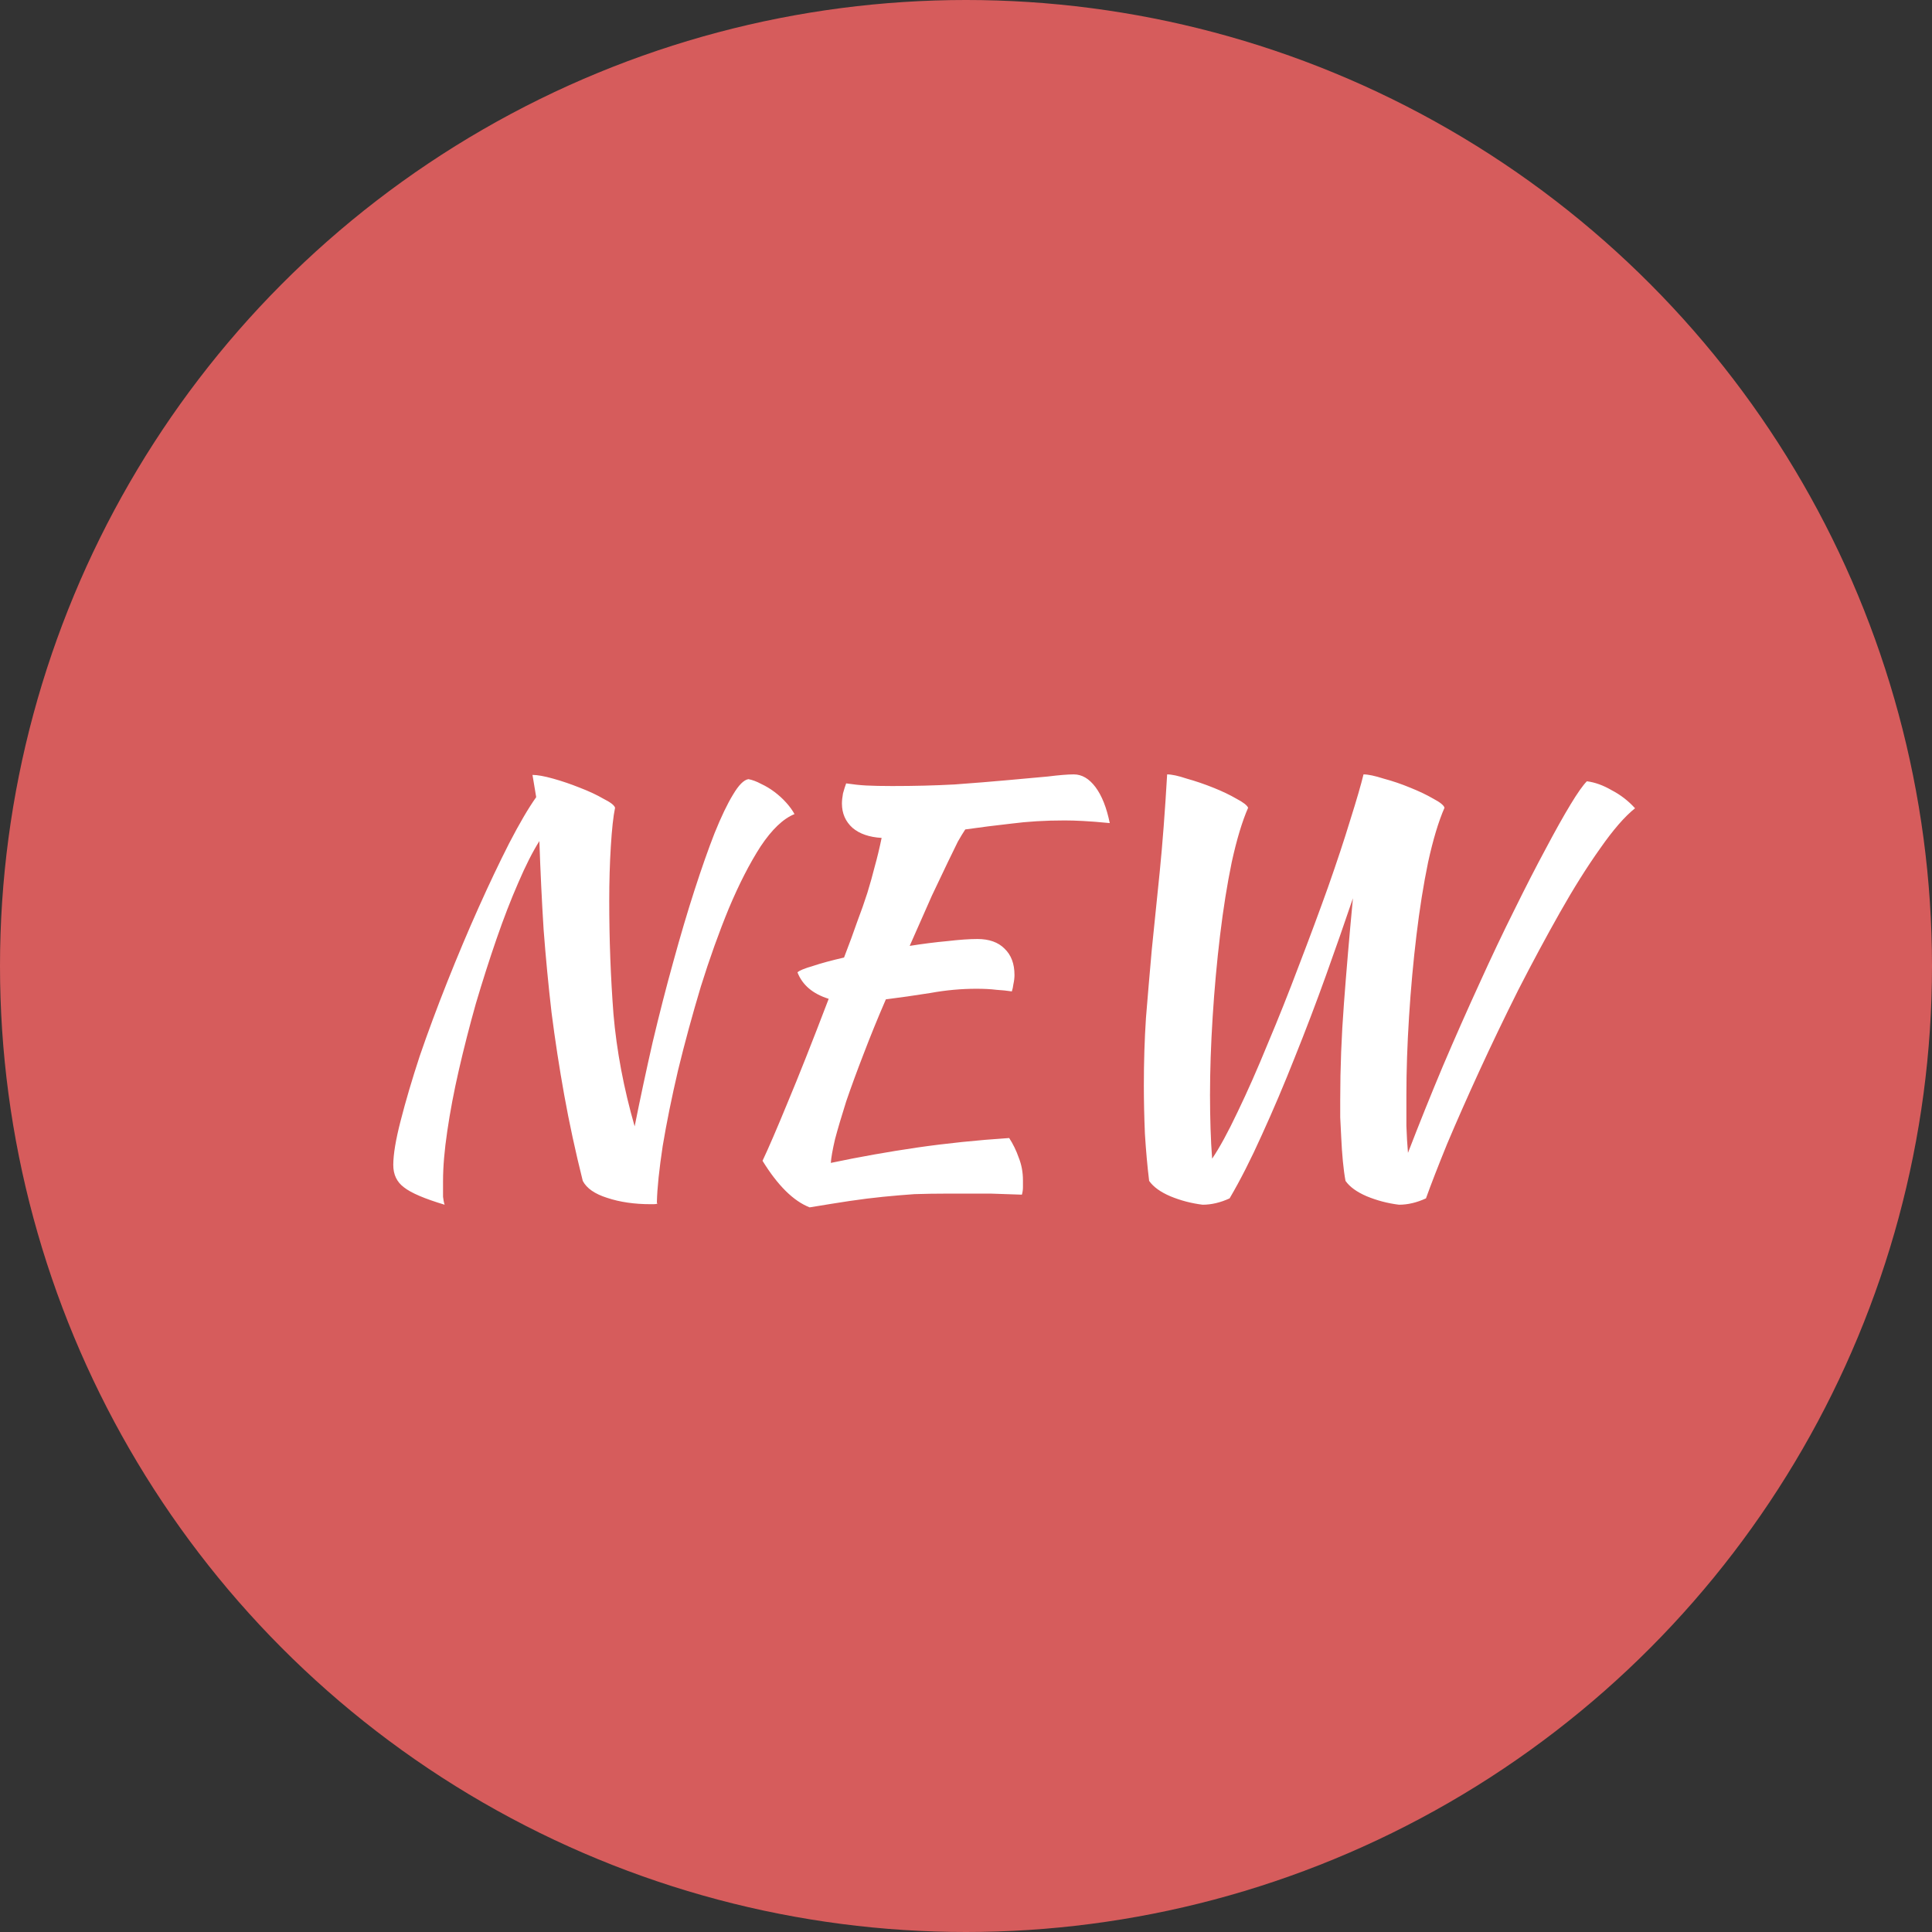 <svg width="73" height="73" viewBox="0 0 73 73" fill="none" xmlns="http://www.w3.org/2000/svg">
<rect x="0" y="0" width="73" height="73" fill="#333333" stroke="none"/>
<circle cx="36.5" cy="36.5" r="36.5" fill="#D65C5C"/>
<path d="M16.8 45.52C16.04 45.293 15.527 45.073 15.26 44.86C14.993 44.66 14.86 44.38 14.86 44.02C14.86 43.62 14.953 43.06 15.14 42.34C15.327 41.607 15.567 40.793 15.86 39.9C16.167 39.007 16.513 38.073 16.9 37.1C17.287 36.127 17.68 35.193 18.08 34.3C18.48 33.407 18.867 32.593 19.24 31.86C19.627 31.113 19.967 30.533 20.26 30.12L20.12 29.28C20.307 29.28 20.567 29.327 20.9 29.42C21.233 29.513 21.567 29.627 21.9 29.76C22.247 29.893 22.547 30.033 22.8 30.18C23.067 30.313 23.213 30.427 23.24 30.52C23.173 30.84 23.12 31.327 23.08 31.98C23.04 32.62 23.02 33.307 23.02 34.04C23.02 35.493 23.073 36.92 23.18 38.32C23.3 39.707 23.567 41.12 23.98 42.56C24.193 41.493 24.42 40.433 24.66 39.38C24.913 38.313 25.173 37.3 25.44 36.34C25.707 35.367 25.973 34.467 26.24 33.64C26.507 32.813 26.76 32.093 27 31.48C27.253 30.853 27.487 30.367 27.7 30.02C27.913 29.66 28.107 29.467 28.28 29.44C28.427 29.467 28.587 29.527 28.76 29.62C28.933 29.7 29.1 29.8 29.26 29.92C29.42 30.04 29.567 30.173 29.7 30.32C29.833 30.467 29.94 30.613 30.02 30.76C29.593 30.933 29.167 31.34 28.74 31.98C28.327 32.62 27.927 33.4 27.54 34.32C27.167 35.227 26.813 36.213 26.48 37.28C26.16 38.347 25.873 39.4 25.62 40.44C25.38 41.467 25.187 42.42 25.04 43.3C24.907 44.18 24.833 44.887 24.82 45.42C24.82 45.447 24.827 45.467 24.84 45.48C24.8 45.493 24.753 45.5 24.7 45.5C24.66 45.5 24.62 45.5 24.58 45.5C23.967 45.5 23.42 45.42 22.94 45.26C22.473 45.113 22.167 44.9 22.02 44.62C21.74 43.5 21.507 42.42 21.32 41.38C21.133 40.34 20.973 39.3 20.84 38.26C20.72 37.22 20.62 36.173 20.54 35.12C20.473 34.053 20.42 32.94 20.38 31.78C20.127 32.18 19.86 32.707 19.58 33.36C19.3 34 19.027 34.707 18.76 35.48C18.493 36.253 18.233 37.067 17.98 37.92C17.74 38.773 17.527 39.607 17.34 40.42C17.153 41.233 17.007 42.007 16.9 42.74C16.793 43.46 16.74 44.087 16.74 44.62C16.74 44.9 16.74 45.1 16.74 45.22C16.753 45.34 16.773 45.44 16.8 45.52ZM36.932 35.48C37.372 35.48 37.712 35.6 37.952 35.84C38.206 36.08 38.332 36.413 38.332 36.84C38.332 36.947 38.319 37.06 38.292 37.18C38.279 37.287 38.259 37.38 38.232 37.46C38.059 37.433 37.866 37.413 37.652 37.4C37.439 37.373 37.186 37.36 36.892 37.36C36.319 37.36 35.739 37.413 35.152 37.52C34.566 37.613 34.006 37.693 33.472 37.76C33.166 38.467 32.886 39.153 32.632 39.82C32.379 40.473 32.159 41.073 31.972 41.62C31.799 42.167 31.659 42.64 31.552 43.04C31.459 43.44 31.406 43.74 31.392 43.94C32.472 43.713 33.559 43.52 34.652 43.36C35.759 43.2 36.919 43.08 38.132 43C38.279 43.227 38.399 43.473 38.492 43.74C38.599 44.007 38.652 44.293 38.652 44.6C38.652 44.68 38.652 44.767 38.652 44.86C38.652 44.953 38.639 45.047 38.612 45.14C38.239 45.127 37.846 45.113 37.432 45.1C37.019 45.1 36.479 45.1 35.812 45.1C35.372 45.1 34.952 45.107 34.552 45.12C34.166 45.147 33.772 45.18 33.372 45.22C32.972 45.26 32.546 45.313 32.092 45.38C31.652 45.447 31.152 45.527 30.592 45.62C29.979 45.38 29.386 44.793 28.812 43.86C29.039 43.38 29.352 42.653 29.752 41.68C30.166 40.693 30.686 39.38 31.312 37.74C30.712 37.553 30.319 37.22 30.132 36.74C30.199 36.673 30.392 36.593 30.712 36.5C31.032 36.393 31.426 36.287 31.892 36.18C32.092 35.66 32.259 35.207 32.392 34.82C32.539 34.433 32.666 34.073 32.772 33.74C32.879 33.393 32.972 33.06 33.052 32.74C33.146 32.407 33.232 32.047 33.312 31.66C32.846 31.633 32.479 31.507 32.212 31.28C31.946 31.04 31.812 30.733 31.812 30.36C31.812 30.253 31.826 30.127 31.852 29.98C31.892 29.833 31.932 29.707 31.972 29.6C32.239 29.64 32.492 29.667 32.732 29.68C32.986 29.693 33.312 29.7 33.712 29.7C34.552 29.7 35.339 29.68 36.072 29.64C36.806 29.587 37.466 29.533 38.052 29.48C38.652 29.427 39.166 29.38 39.592 29.34C40.019 29.287 40.346 29.26 40.572 29.26C40.879 29.26 41.152 29.42 41.392 29.74C41.632 30.06 41.812 30.513 41.932 31.1C41.519 31.06 41.179 31.033 40.912 31.02C40.659 31.007 40.432 31 40.232 31C39.499 31 38.826 31.04 38.212 31.12C37.612 31.187 37.032 31.26 36.472 31.34C36.392 31.46 36.299 31.613 36.192 31.8C36.099 31.987 35.972 32.247 35.812 32.58C35.652 32.913 35.452 33.333 35.212 33.84C34.986 34.347 34.706 34.98 34.372 35.74C34.879 35.66 35.352 35.6 35.792 35.56C36.246 35.507 36.626 35.48 36.932 35.48ZM43.42 44.62C43.353 44.073 43.3 43.48 43.26 42.84C43.233 42.187 43.22 41.58 43.22 41.02C43.22 40.127 43.246 39.273 43.3 38.46C43.367 37.633 43.44 36.773 43.52 35.88C43.613 34.973 43.713 33.993 43.82 32.94C43.926 31.873 44.02 30.647 44.1 29.26C44.273 29.26 44.52 29.313 44.84 29.42C45.173 29.513 45.507 29.627 45.84 29.76C46.173 29.893 46.467 30.033 46.72 30.18C46.973 30.313 47.12 30.427 47.16 30.52C46.933 31.04 46.727 31.727 46.54 32.58C46.367 33.42 46.22 34.34 46.1 35.34C45.98 36.34 45.886 37.367 45.82 38.42C45.753 39.473 45.72 40.46 45.72 41.38C45.72 41.807 45.727 42.227 45.74 42.64C45.753 43.053 45.773 43.433 45.8 43.78C46.08 43.367 46.4 42.78 46.76 42.02C47.133 41.247 47.513 40.387 47.9 39.44C48.3 38.493 48.693 37.507 49.08 36.48C49.48 35.44 49.846 34.453 50.18 33.52C50.513 32.573 50.793 31.727 51.02 30.98C51.26 30.22 51.426 29.647 51.52 29.26C51.693 29.26 51.947 29.313 52.28 29.42C52.627 29.513 52.96 29.627 53.28 29.76C53.613 29.893 53.907 30.033 54.16 30.18C54.413 30.313 54.553 30.427 54.58 30.52C54.353 31.04 54.147 31.727 53.96 32.58C53.786 33.42 53.64 34.34 53.52 35.34C53.4 36.34 53.306 37.367 53.24 38.42C53.173 39.473 53.14 40.46 53.14 41.38C53.14 41.767 53.14 42.153 53.14 42.54C53.153 42.913 53.173 43.253 53.2 43.56C53.627 42.453 54.066 41.36 54.52 40.28C54.986 39.187 55.447 38.147 55.9 37.16C56.353 36.16 56.793 35.233 57.22 34.38C57.647 33.513 58.04 32.747 58.4 32.08C58.76 31.4 59.073 30.84 59.34 30.4C59.606 29.96 59.813 29.667 59.96 29.52C60.267 29.56 60.58 29.673 60.9 29.86C61.233 30.033 61.526 30.26 61.78 30.54C61.393 30.847 60.953 31.353 60.46 32.06C59.967 32.753 59.46 33.56 58.94 34.48C58.42 35.4 57.893 36.38 57.36 37.42C56.84 38.46 56.353 39.473 55.9 40.46C55.447 41.447 55.04 42.367 54.68 43.22C54.333 44.073 54.066 44.76 53.88 45.28C53.533 45.44 53.193 45.52 52.86 45.52C52.433 45.467 52.026 45.36 51.64 45.2C51.267 45.04 51 44.847 50.84 44.62C50.8 44.407 50.767 44.16 50.74 43.88C50.713 43.587 50.693 43.3 50.68 43.02C50.666 42.74 50.653 42.473 50.64 42.22C50.64 41.953 50.64 41.727 50.64 41.54C50.64 40.353 50.687 39.147 50.78 37.92C50.873 36.68 50.986 35.353 51.12 33.94C50.813 34.847 50.473 35.82 50.1 36.86C49.727 37.9 49.333 38.933 48.92 39.96C48.52 40.973 48.106 41.947 47.68 42.88C47.267 43.8 46.86 44.6 46.46 45.28C46.113 45.44 45.773 45.52 45.44 45.52C45.013 45.467 44.606 45.36 44.22 45.2C43.846 45.04 43.58 44.847 43.42 44.62Z" fill="white"/>
</svg>
